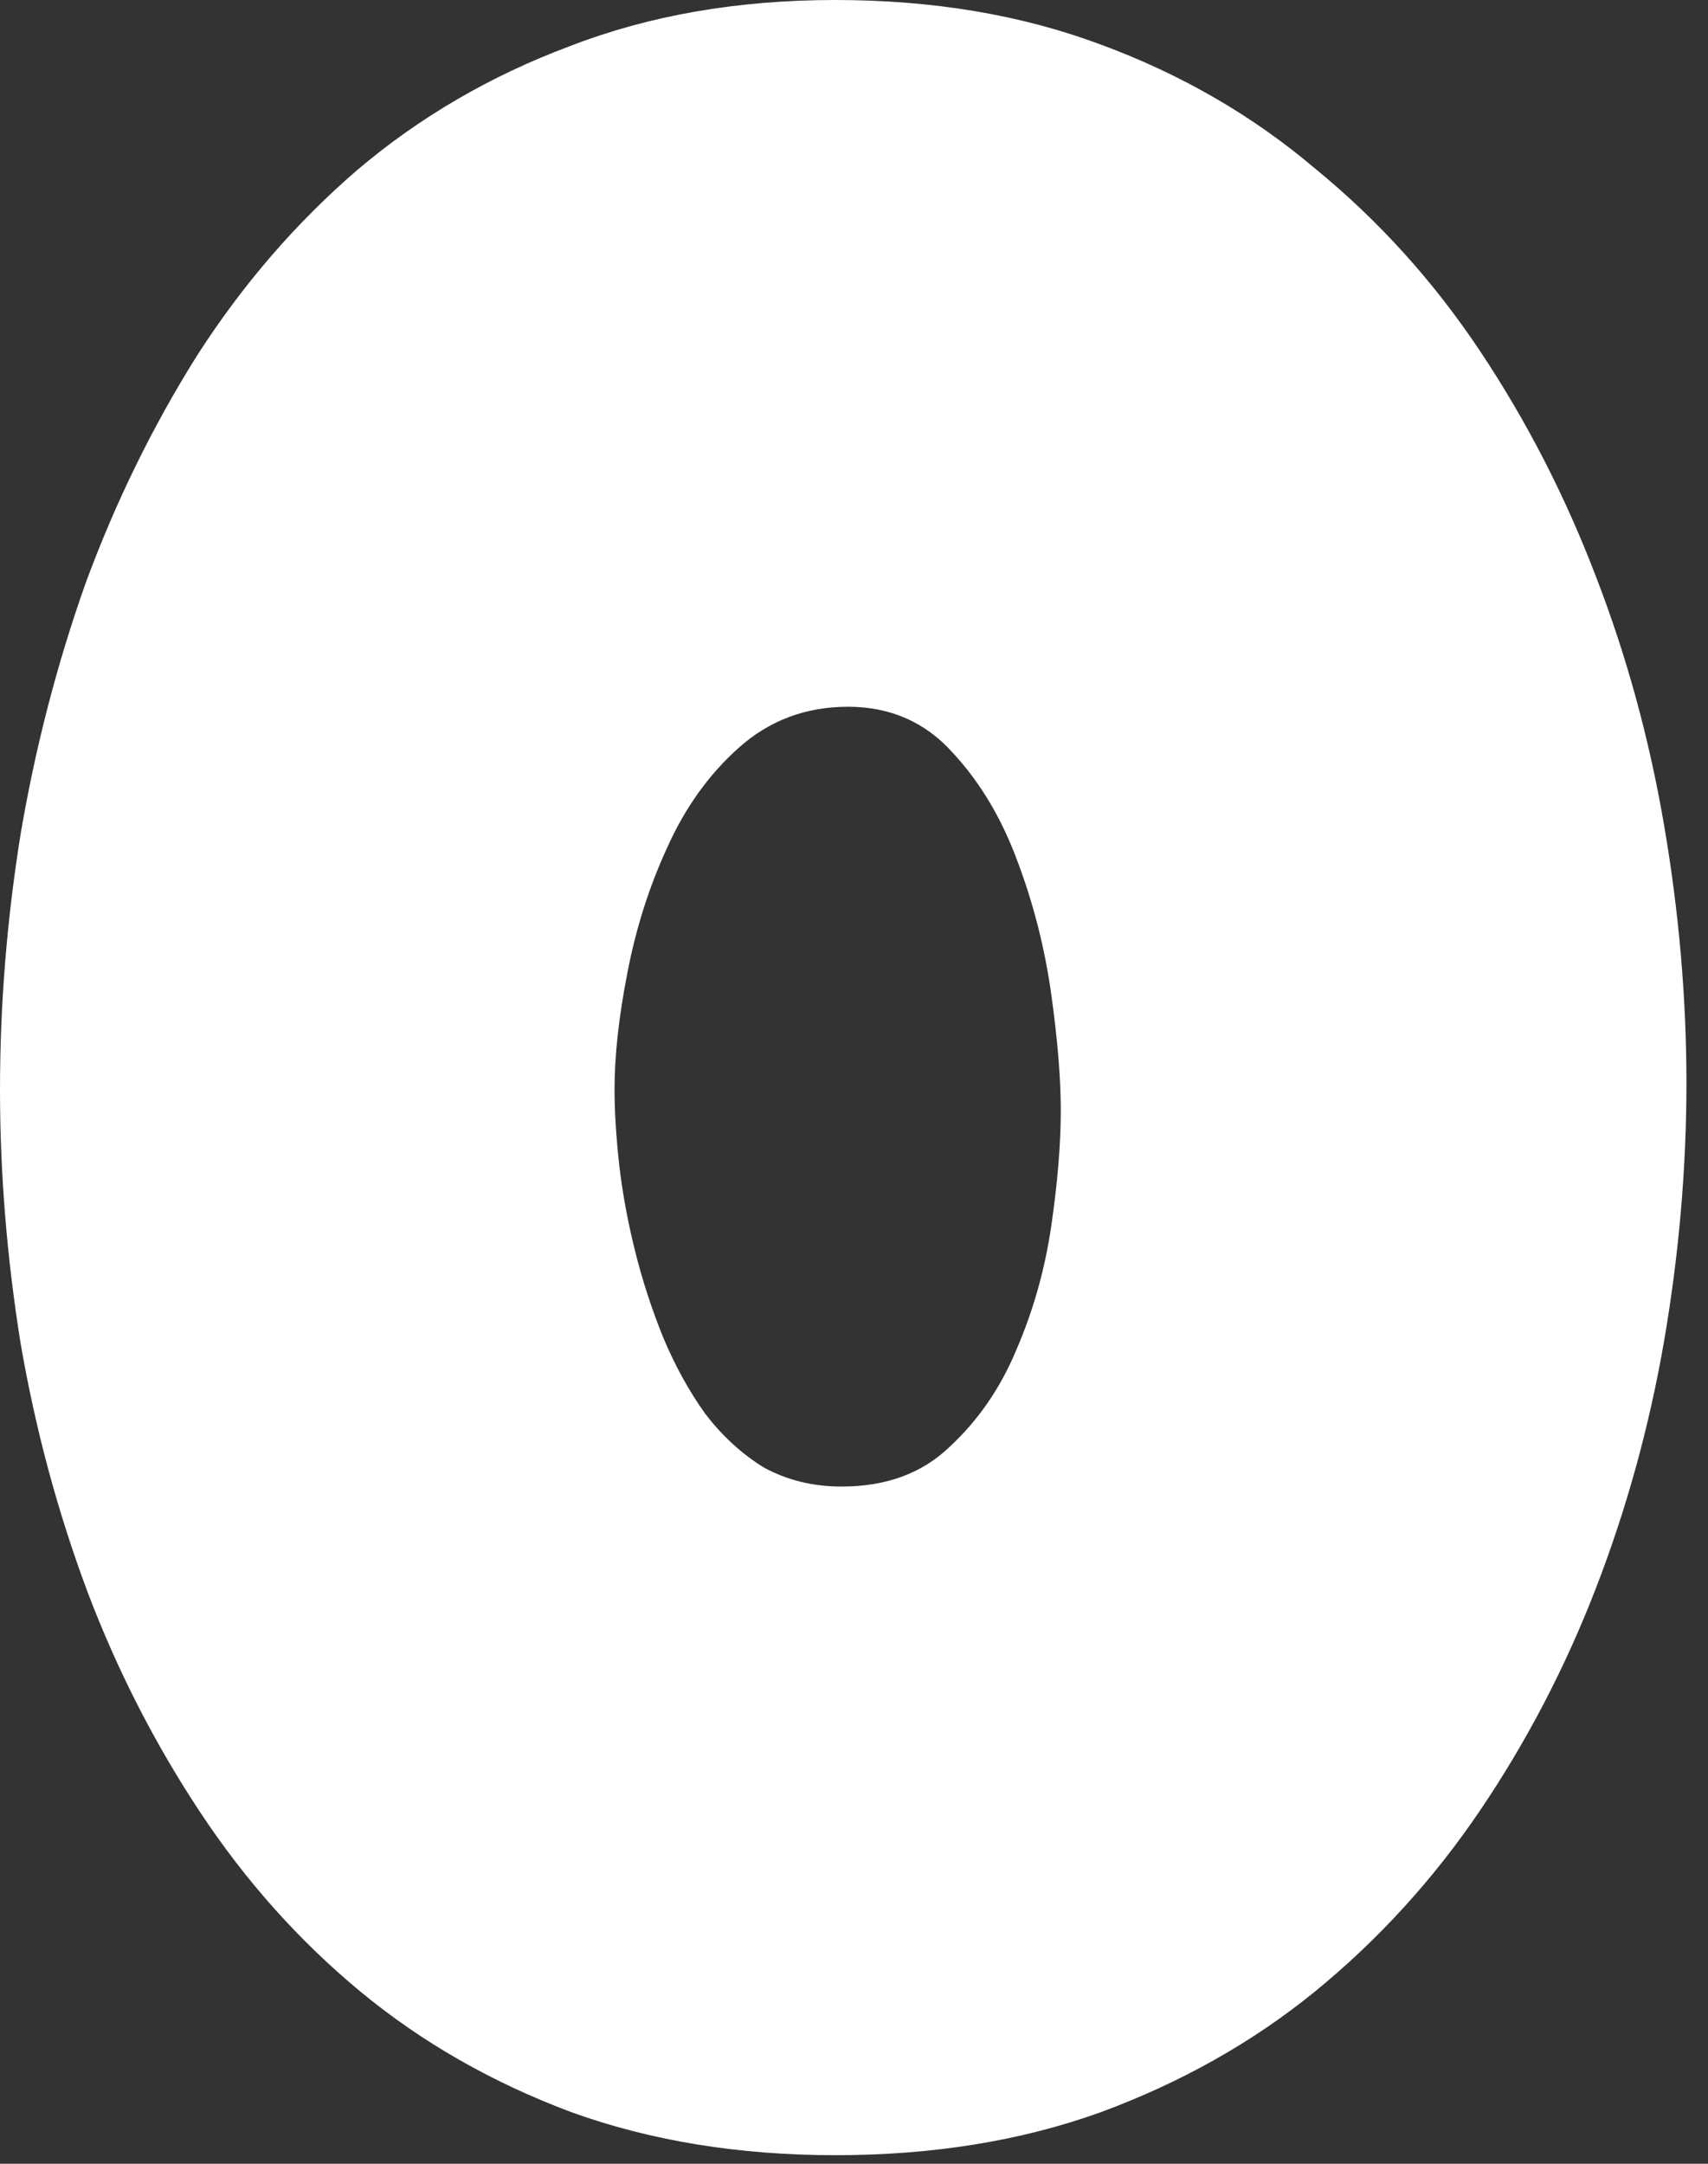 <?xml version="1.0" encoding="utf-8"?>
<svg xmlns="http://www.w3.org/2000/svg" fill="none" height="100%" overflow="visible" preserveAspectRatio="none" style="display: block;" viewBox="0 0 45 57" width="100%">
<rect x="0" y="0" width="45" height="57" fill="#333333" stroke="none"/>
<path d="M22.007 56.774C19.469 56.774 17.154 56.398 15.062 55.644C12.97 54.863 11.115 53.803 9.497 52.465C7.879 51.126 6.471 49.55 5.272 47.737C4.072 45.924 3.082 43.986 2.301 41.922C1.52 39.83 0.934 37.654 0.544 35.395C0.181 33.136 0 30.904 0 28.701C0 26.469 0.181 24.224 0.544 21.965C0.934 19.678 1.506 17.474 2.259 15.354C3.04 13.235 4.016 11.24 5.188 9.372C6.387 7.503 7.796 5.871 9.414 4.477C11.059 3.082 12.928 1.994 15.02 1.213C17.112 0.404 19.441 0 22.007 0C24.573 0 26.902 0.39 28.994 1.171C31.113 1.952 32.996 3.04 34.642 4.435C36.315 5.802 37.766 7.405 38.993 9.246C40.22 11.087 41.238 13.067 42.047 15.187C42.856 17.279 43.456 19.469 43.846 21.756C44.237 24.043 44.432 26.302 44.432 28.534C44.432 30.765 44.237 33.024 43.846 35.311C43.456 37.57 42.856 39.746 42.047 41.838C41.238 43.93 40.22 45.882 38.993 47.695C37.766 49.508 36.315 51.098 34.642 52.465C32.996 53.803 31.113 54.863 28.994 55.644C26.902 56.398 24.573 56.774 22.007 56.774ZM22.174 39.16C23.346 39.16 24.294 38.812 25.019 38.114C25.772 37.417 26.358 36.566 26.776 35.562C27.223 34.53 27.529 33.442 27.697 32.299C27.864 31.155 27.948 30.137 27.948 29.245C27.948 28.408 27.864 27.39 27.697 26.191C27.529 24.991 27.236 23.834 26.818 22.718C26.4 21.574 25.828 20.612 25.103 19.831C24.378 19.022 23.457 18.618 22.341 18.618C21.226 18.618 20.264 18.98 19.455 19.706C18.674 20.403 18.046 21.282 17.572 22.341C17.098 23.373 16.749 24.475 16.526 25.647C16.303 26.79 16.191 27.808 16.191 28.701C16.191 29.287 16.233 29.956 16.317 30.709C16.401 31.434 16.54 32.187 16.735 32.968C16.93 33.749 17.181 34.516 17.488 35.269C17.795 35.995 18.158 36.65 18.576 37.236C19.022 37.822 19.538 38.296 20.124 38.658C20.738 38.993 21.421 39.16 22.174 39.16Z" fill="white" id="Vector"/>
</svg>